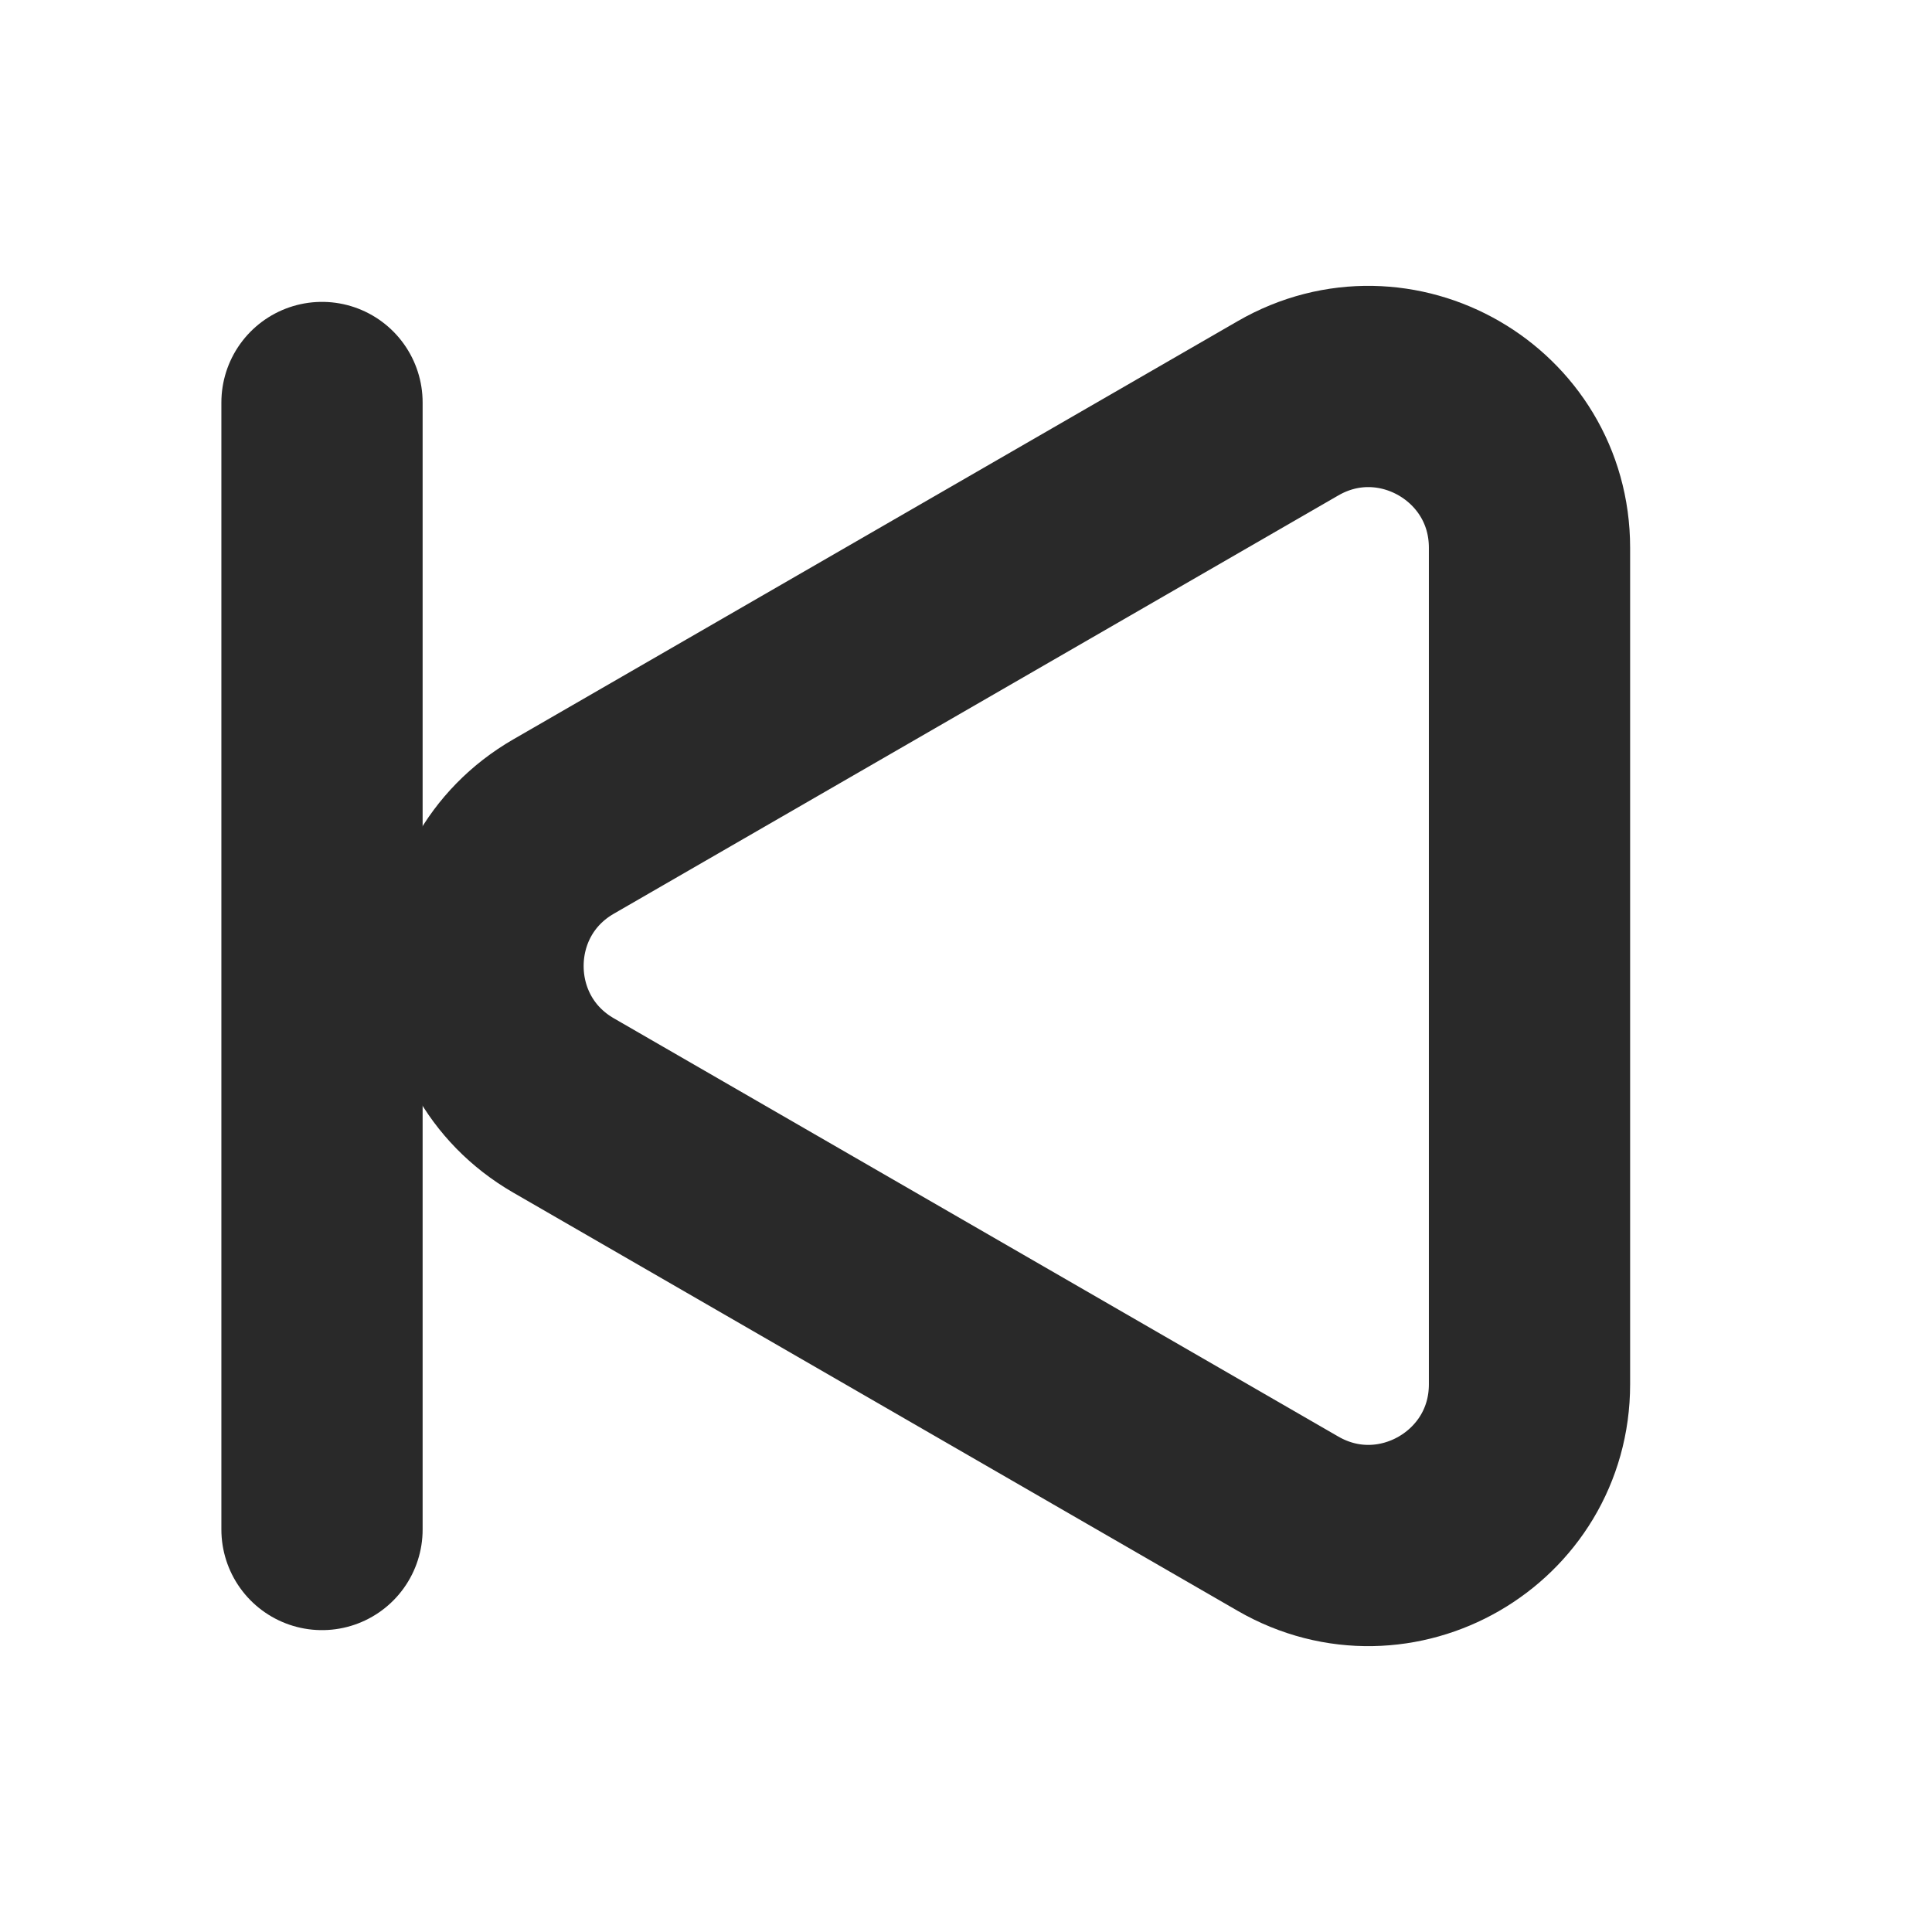 <?xml version="1.0" encoding="utf-8"?><!-- Скачано с сайта svg4.ru / Downloaded from svg4.ru -->
<svg width="800px" height="800px" viewBox="0 0 24 24" fill="none" xmlns="http://www.w3.org/2000/svg">
<g clip-path="url(#clip0_429_11145)">
<path d="M7 13.732C5.667 12.962 5.667 11.038 7 10.268L16 5.072C17.333 4.302 19 5.264 19 6.804L19 17.196C19 18.736 17.333 19.698 16 18.928L7 13.732Z" stroke="#292929" stroke-width="2.5" stroke-linejoin="round"/>
<path d="M4 19L4 5" stroke="#292929" stroke-width="2.5" stroke-linecap="round" stroke-linejoin="round"/>
</g>
<defs>
<clipPath id="clip0_429_11145">
<rect width="24" height="24" fill="white"/>
</clipPath>
</defs>
</svg>